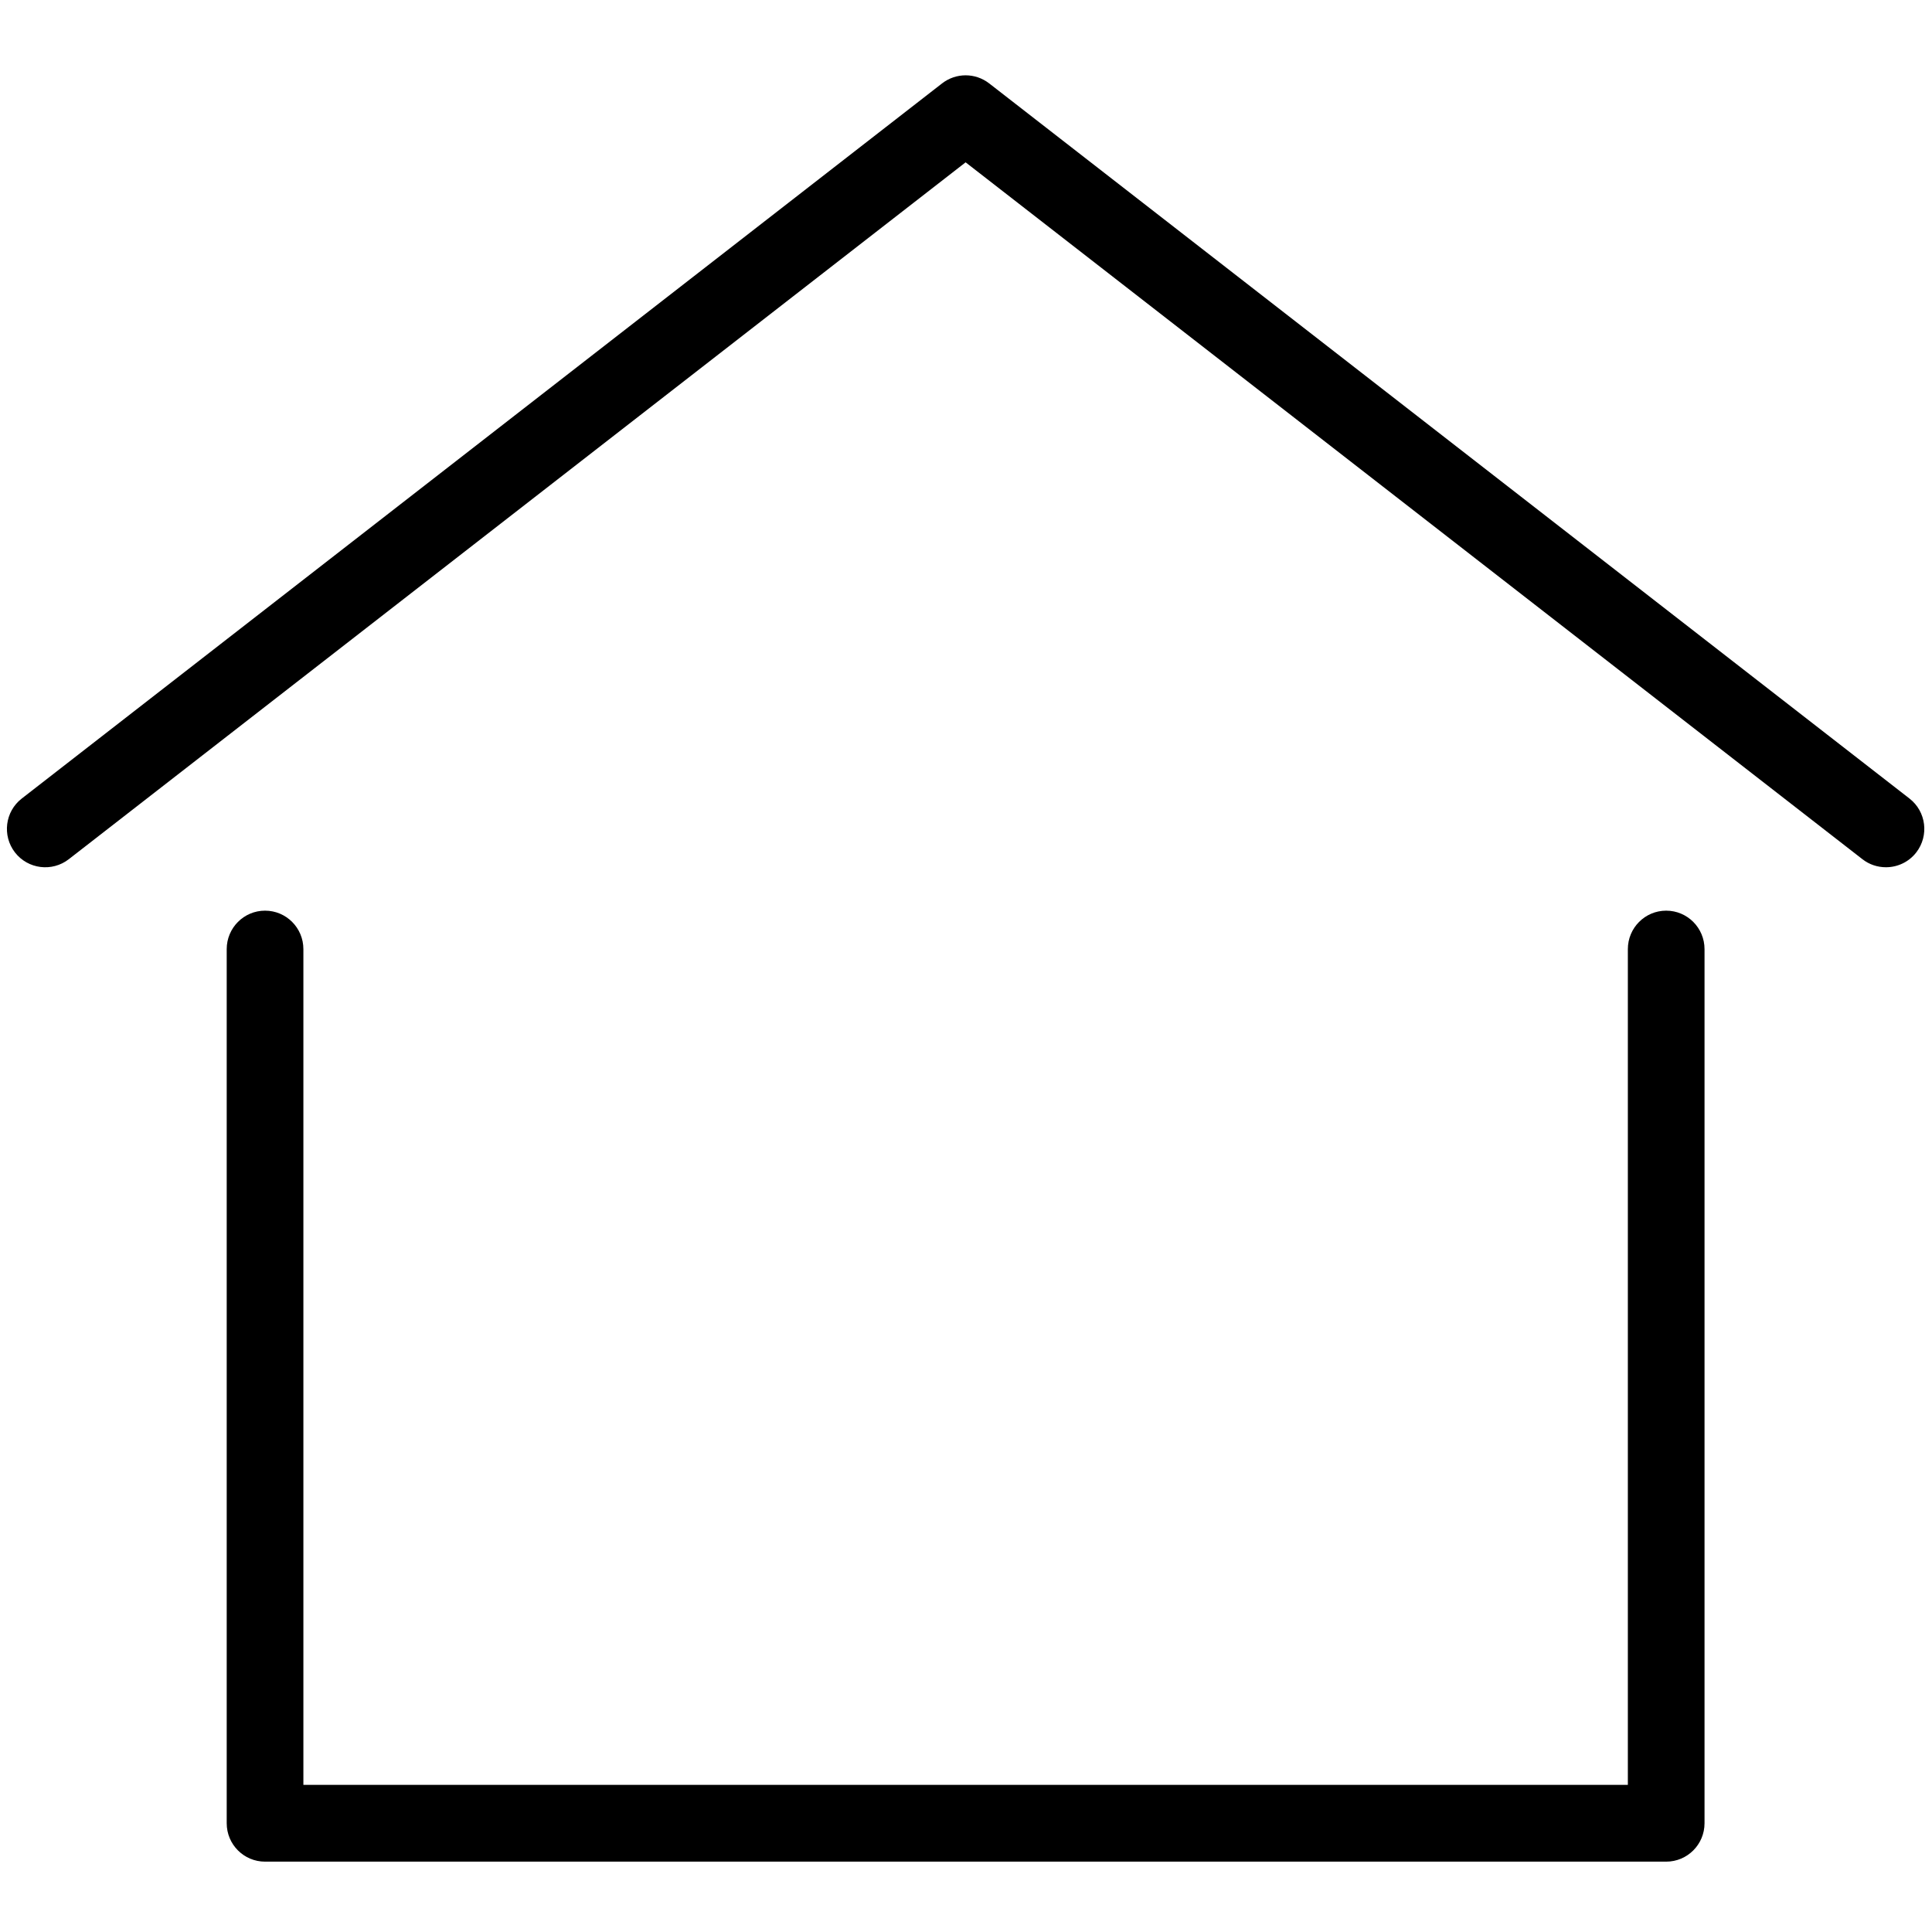<svg xmlns="http://www.w3.org/2000/svg" xmlns:xlink="http://www.w3.org/1999/xlink" width="500" zoomAndPan="magnify" viewBox="0 0 375 375" height="500" preserveAspectRatio="xMidYMid meet" version="1.0"><defs><clipPath id="3df6022164"><path d="M 44 176 L 331 176 L 331 361.312 L 44 361.312 Z M 44 176 " clip-rule="nonzero"/></clipPath><clipPath id="d005cf1fa9"><path d="M 1 14.062 L 374 14.062 L 374 169 L 1 169 Z M 1 14.062 " clip-rule="nonzero"/></clipPath></defs><g clip-path="url(#3df6022164)"><path fill="#000000" d="M 323.406 361.344 L 51.445 361.344 C 47.336 361.344 44.004 358.008 44.004 353.891 L 44.004 184.223 C 44.004 180.105 47.336 176.758 51.445 176.758 C 55.559 176.758 58.887 180.105 58.887 184.223 L 58.887 346.441 L 315.965 346.441 L 315.965 184.223 C 315.965 180.105 319.293 176.758 323.406 176.758 C 327.516 176.758 330.848 180.105 330.848 184.223 L 330.848 353.891 C 330.848 358.008 327.516 361.344 323.406 361.344 " fill-opacity="1" fill-rule="nonzero"/></g><g clip-path="url(#d005cf1fa9)"><path fill="#000000" d="M 366.066 168.332 C 364.461 168.332 362.852 167.832 361.496 166.77 L 187.426 31.508 L 13.355 166.77 C 10.098 169.293 5.426 168.703 2.902 165.457 C 0.387 162.195 0.977 157.52 4.219 155 L 182.859 16.184 C 185.555 14.098 189.297 14.098 191.996 16.184 L 370.633 155 C 373.875 157.52 374.465 162.195 371.945 165.457 C 370.484 167.344 368.277 168.332 366.066 168.332 " fill-opacity="1" fill-rule="nonzero"/></g></svg>